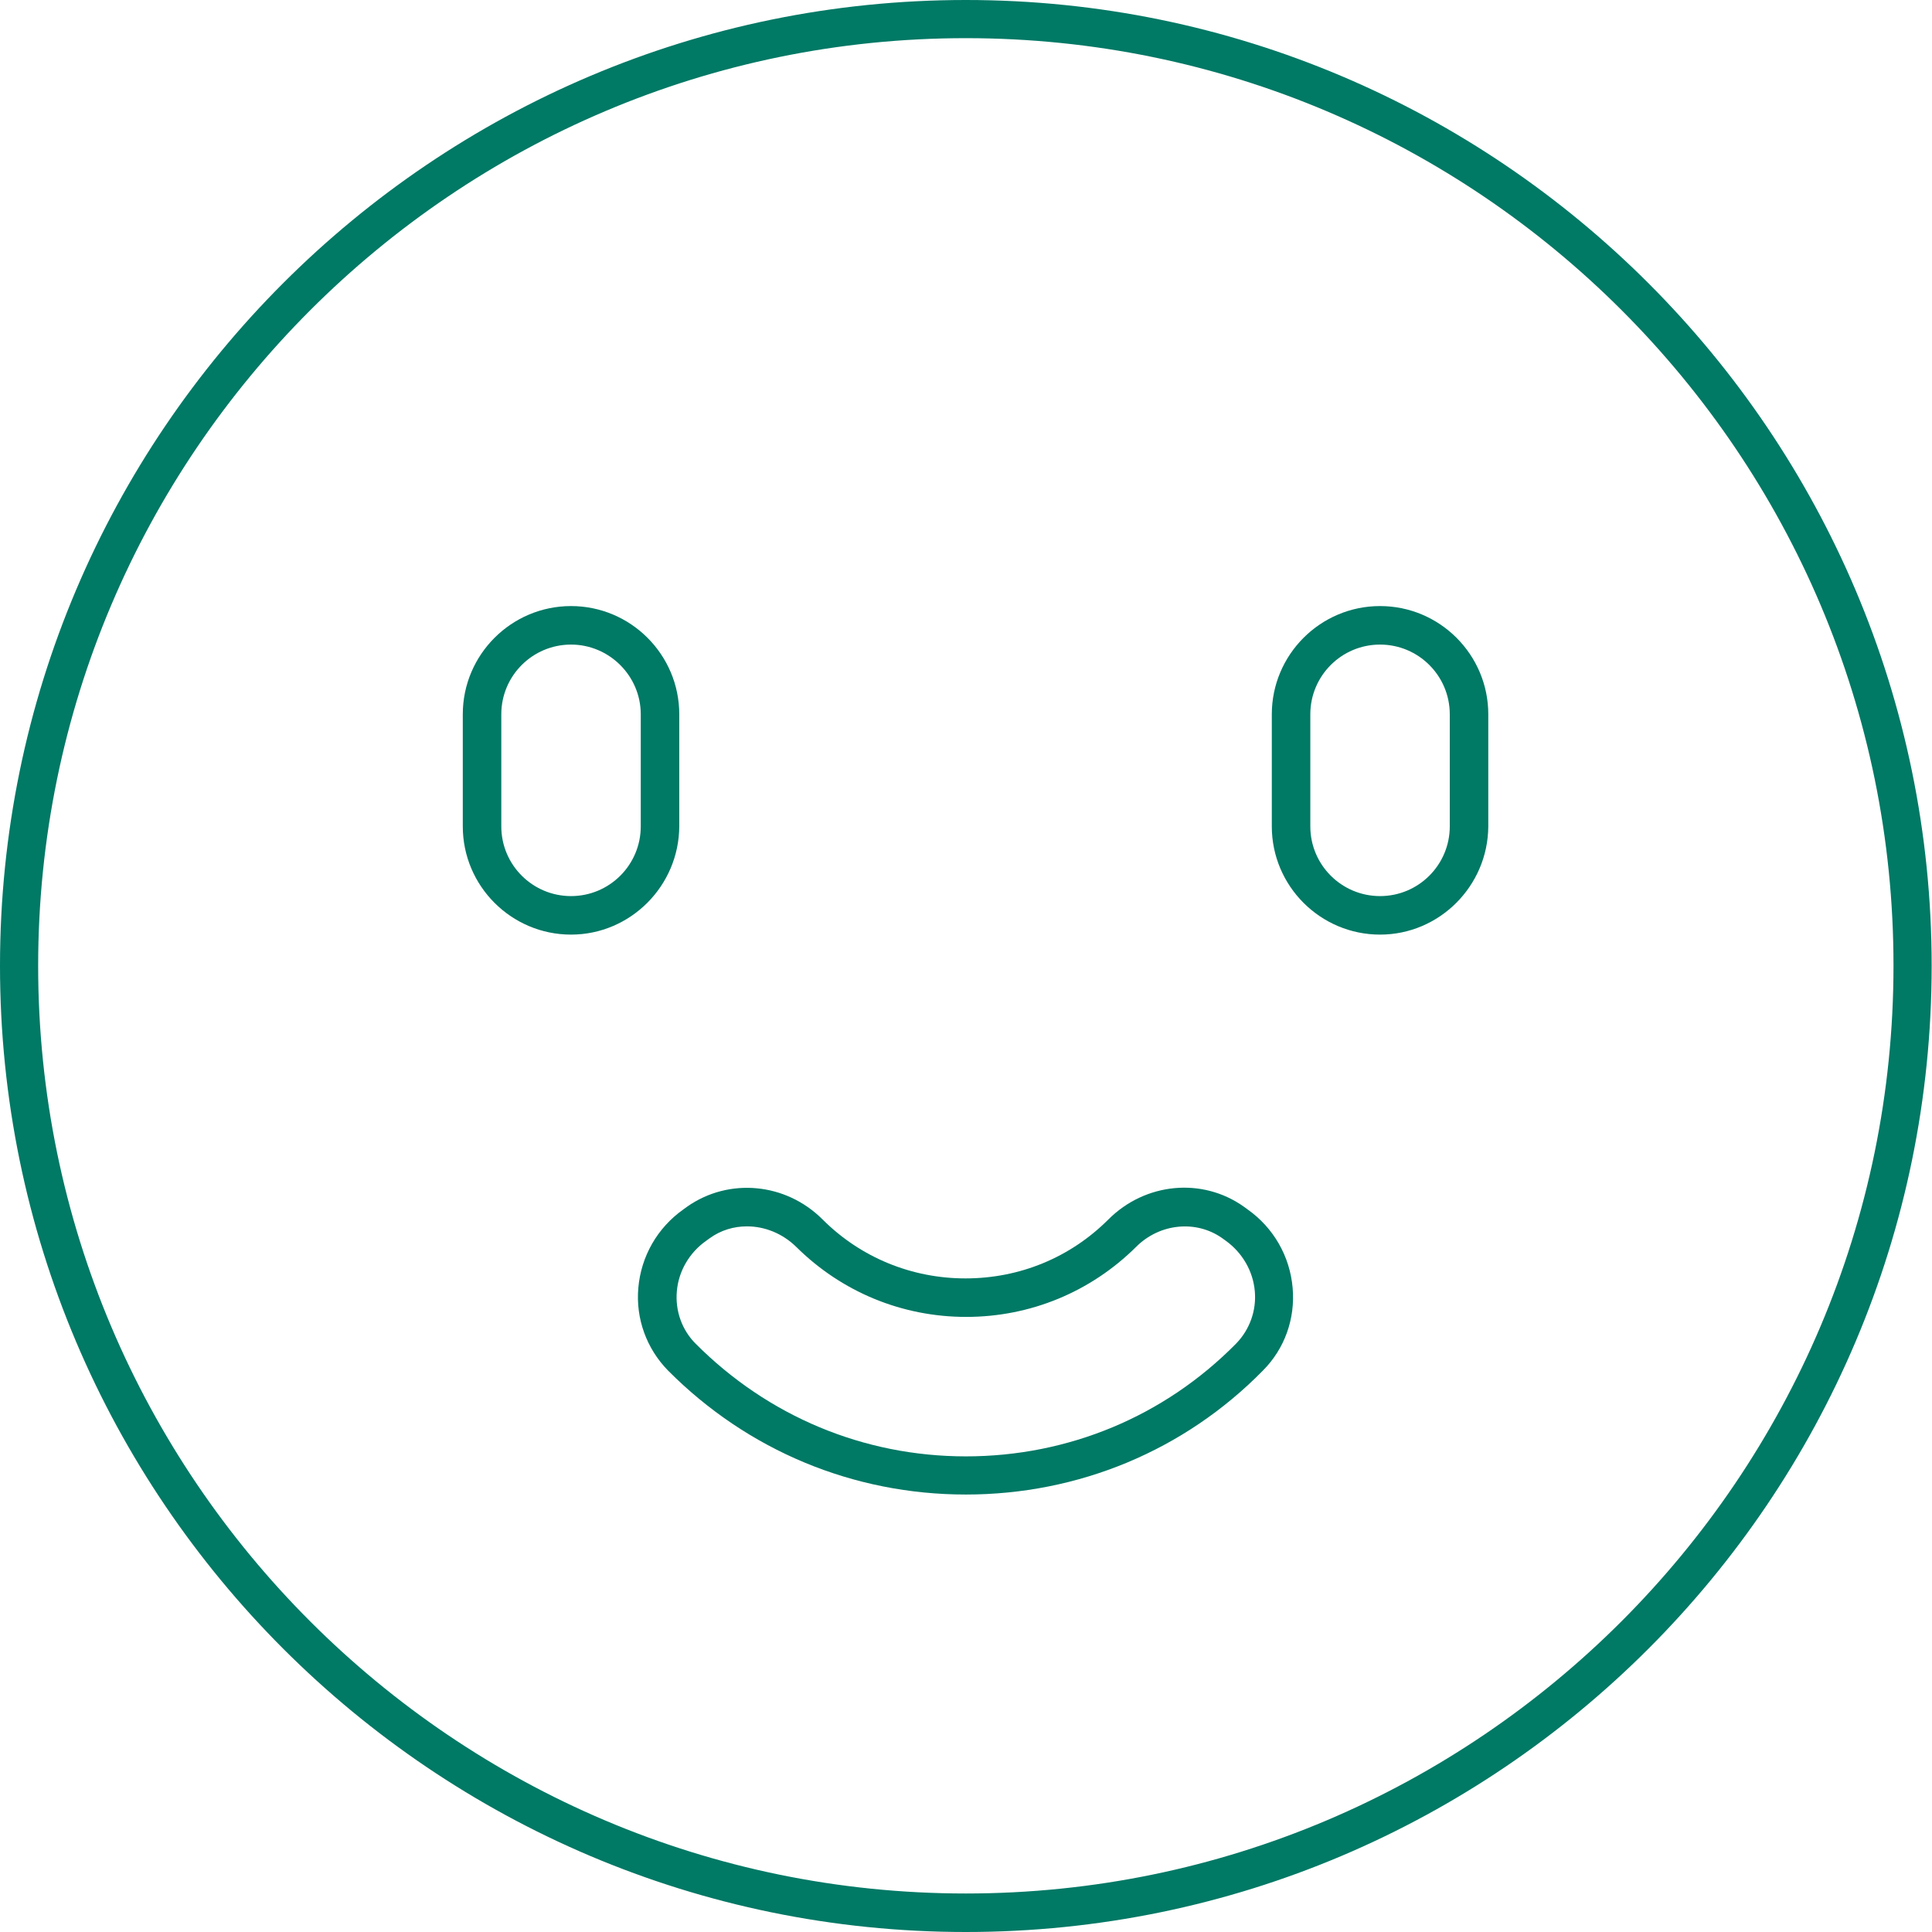 <?xml version="1.0" encoding="utf-8"?>
<!-- Generator: Adobe Illustrator 26.2.1, SVG Export Plug-In . SVG Version: 6.00 Build 0)  -->
<svg version="1.1" id="Layer_1" xmlns="http://www.w3.org/2000/svg" xmlns:xlink="http://www.w3.org/1999/xlink" x="0px" y="0px"
	 viewBox="0 0 55.69 55.69" style="enable-background:new 0 0 55.69 55.69;" xml:space="preserve">
<style type="text/css">
	.st0{opacity:0.04;clip-path:url(#SVGID_00000052088395776720259860000005952287142409356718_);}
	.st1{opacity:0.5;}
	.st2{clip-path:url(#XMLID_00000112601746755503820250000015646389399119733376_);}
	.st3{opacity:0.1;fill:#D9D9D9;}
	.st4{fill:#C0C0C0;}
	.st5{opacity:0.2;fill:#C0C0C0;}
	.st6{fill:#E4E4E4;}
	.st7{opacity:0.4;fill:#E4E4E4;}
	.st8{opacity:0.32;}
	.st9{fill:#FFF1B5;}
	.st10{fill:#858585;}
	.st11{fill:#FFFFFF;}
	.st12{fill:#FFF0C8;}
	.st13{fill:#0077B2;}
	.st14{clip-path:url(#SVGID_00000080919693622239957720000005493358061306533783_);}
	.st15{clip-path:url(#SVGID_00000088840049950782539590000011221847978115730061_);}
	.st16{clip-path:url(#SVGID_00000051384777368470079500000008049960118268303491_);}
	.st17{fill:#510199;}
	.st18{fill:#787878;}
	.st19{fill:#B2BAC6;}
	.st20{clip-path:url(#SVGID_00000035525858294540704810000017176474690544196252_);}
	.st21{fill:#007965;}
	.st22{fill:#F8F2ED;}
	.st23{opacity:0.1;}
	.st24{clip-path:url(#SVGID_00000124859836391898709780000015994616160672039814_);}
	.st25{fill:#622719;}
	.st26{opacity:0.4;}
	.st27{opacity:0;fill:#86888A;}
	.st28{opacity:0.048;fill:#86888A;}
	.st29{opacity:0.095;fill:#86888A;}
	.st30{opacity:0.143;fill:#86888A;}
	.st31{opacity:0.191;fill:#86888A;}
	.st32{opacity:0.238;fill:#86888A;}
	.st33{opacity:0.286;fill:#86888A;}
	.st34{opacity:0.333;fill:#86888A;}
	.st35{opacity:0.381;fill:#86888A;}
	.st36{opacity:0.429;fill:#86888A;}
	.st37{opacity:0.476;fill:#86888A;}
	.st38{opacity:0.524;fill:#86888A;}
	.st39{opacity:0.571;fill:#86888A;}
	.st40{opacity:0.619;fill:#86888A;}
	.st41{opacity:0.667;fill:#86888A;}
	.st42{opacity:0.714;fill:#86888A;}
	.st43{opacity:0.762;fill:#86888A;}
	.st44{opacity:0.809;fill:#86888A;}
	.st45{opacity:0.857;fill:#86888A;}
	.st46{opacity:0.905;fill:#86888A;}
	.st47{opacity:0.952;fill:#86888A;}
	.st48{fill:#86888A;}
	.st49{fill:url(#SVGID_00000060029072159955712280000006456092759795607485_);}
	.st50{clip-path:url(#SVGID_00000064315189487041462980000008986691172012328584_);}
	.st51{fill:url(#SVGID_00000070835394525604333360000015806633818009396159_);}
	.st52{fill:url(#SVGID_00000011017501018957576750000001477681792945657530_);}
	.st53{fill:url(#SVGID_00000103257250362466891300000010212417891021494206_);}
	.st54{fill:url(#SVGID_00000160174026415270736470000011472030568781524629_);}
	.st55{fill:url(#SVGID_00000040571326357055534150000000997095415251203723_);}
	.st56{fill:url(#SVGID_00000137119505264877043410000004724575517368344766_);}
	.st57{fill:url(#SVGID_00000176013272973061208390000014091801167710602411_);}
	.st58{fill:url(#SVGID_00000126302926870017642030000003836101558198554277_);}
	.st59{fill:url(#SVGID_00000106144695464158480320000002213121156604749759_);}
	.st60{fill:url(#SVGID_00000090287957495497316540000003719222515626403002_);}
	.st61{fill:url(#SVGID_00000030466337245061602870000005116634145888824964_);}
	.st62{fill:url(#SVGID_00000039099290825551314510000017740366063565447590_);}
	.st63{fill:url(#SVGID_00000030446151410203152550000001366396727650965408_);}
	.st64{fill:url(#SVGID_00000137814314286386739380000001656745614318653604_);}
	.st65{fill:url(#SVGID_00000155135720640134676640000000515525026122348962_);}
	.st66{fill:url(#SVGID_00000058585112873399714030000014783901262649661100_);}
	.st67{fill:url(#SVGID_00000139259623214350422970000015885343670180561544_);}
	.st68{fill:url(#SVGID_00000103958030716783476480000010946901952598617729_);}
	.st69{fill:url(#SVGID_00000132079795702115971970000008806618200426427552_);}
	.st70{fill:url(#SVGID_00000132080091255146695080000002815841047293093786_);}
	.st71{fill:url(#SVGID_00000091736420712654224240000017423482109315740334_);}
	.st72{fill:url(#SVGID_00000111885481200347582090000013767047731254720954_);}
	.st73{fill:url(#SVGID_00000035523456711531313920000012447089628728088997_);}
	.st74{fill:#C4C4C4;}
	.st75{opacity:0.47;}
	.st76{opacity:0.6;fill:url(#SVGID_00000016798054701433343410000008897270143714014118_);}
	.st77{fill:url(#SVGID_00000179604326856026449630000006797504711486193293_);}
	.st78{fill:url(#SVGID_00000057130643856328415260000007746400482600164031_);}
	.st79{fill:url(#SVGID_00000150095312610535393470000018282806033065213593_);}
	.st80{fill:url(#SVGID_00000127004741923753960980000018048115702346995895_);}
	.st81{fill:url(#SVGID_00000140003641344671697280000006651941355608811967_);}
	.st82{fill:url(#SVGID_00000104666664874440407720000009484693497504213923_);}
	.st83{fill:url(#SVGID_00000096780322322549723570000016264022964164851615_);}
	.st84{fill:url(#SVGID_00000129190514125172030350000013366551622829397659_);}
	.st85{fill:url(#SVGID_00000178927083345217741190000016800757724091733141_);}
	.st86{fill:url(#SVGID_00000060031779088027471310000003156883260001719434_);}
	.st87{fill:url(#SVGID_00000105391706393883762320000011657604613467154851_);}
	.st88{fill:url(#SVGID_00000050620650138669876180000018369855478107642283_);}
	.st89{fill:url(#SVGID_00000179638893235624499090000017169468040826806941_);}
	.st90{fill:url(#SVGID_00000142877650504476759360000005620679358162489480_);}
	.st91{fill:url(#SVGID_00000149351747281065187770000014582518329835801231_);}
	.st92{fill:url(#SVGID_00000021829909287803364020000003327418718869183927_);}
	.st93{fill:url(#SVGID_00000033344195584825491300000017321208680497441186_);}
	.st94{fill:url(#SVGID_00000101789411279514826240000014722602821960029572_);}
	.st95{fill:url(#SVGID_00000118355156599790947280000006713091415670447762_);}
	.st96{fill:url(#SVGID_00000137098416258339635660000012871953944552703666_);}
	.st97{fill:url(#SVGID_00000109708057240556215670000005692203829688399253_);}
	.st98{fill:url(#SVGID_00000010303782415328328250000010867471813408055712_);}
	.st99{fill:url(#SVGID_00000051365799690819722160000008119911737314219677_);}
	.st100{fill:url(#SVGID_00000168810916207547705750000000932760472197056692_);}
	.st101{fill:url(#SVGID_00000018197538706460824180000000406367427626630018_);}
	.st102{fill:url(#SVGID_00000179619849857843079300000009754131026659222401_);}
	.st103{fill:url(#SVGID_00000028304125833785865710000014400484987332076166_);}
	.st104{fill:url(#SVGID_00000077291355515908378130000009415676460095763875_);}
	.st105{fill:url(#SVGID_00000170271741839360665790000010389219707465073076_);}
	.st106{fill:url(#SVGID_00000161604535423382721110000009012194170851001276_);}
	.st107{fill:url(#SVGID_00000161603327720361472470000018242968245061662115_);}
	.st108{fill:url(#SVGID_00000035523499777230174650000006833326878817167494_);}
	.st109{fill:url(#SVGID_00000142871346141512739420000007949712438952723334_);}
	.st110{fill:url(#SVGID_00000144325720788119285490000016168153766656116927_);}
	.st111{fill:url(#SVGID_00000077296897413514042450000017478850479037594020_);}
	.st112{fill:url(#SVGID_00000081643261087504340470000006539589543114726077_);}
	.st113{fill:url(#SVGID_00000087404982302710145550000001782937011513107388_);}
	.st114{fill:url(#SVGID_00000051366248813657635960000013953912060292898693_);}
	.st115{fill:url(#SVGID_00000162342687983867219820000013769413793833548679_);}
	.st116{fill:url(#SVGID_00000163785304745526653570000010753302802839938188_);}
	.st117{fill:url(#SVGID_00000171696828392487697760000006210977460113870014_);}
	.st118{fill:url(#SVGID_00000178920530162145463050000007763706852845039540_);}
	.st119{fill:url(#SVGID_00000106117137141057625260000017508883553208106424_);}
	.st120{fill:url(#SVGID_00000070824804003562182230000008272008423664346791_);}
	.st121{fill:url(#SVGID_00000095301079793529433140000009576460514128035981_);}
	.st122{fill:url(#SVGID_00000108993823770869599560000011313929731022375352_);}
	.st123{fill:url(#SVGID_00000029731460483173102540000009087604552010364562_);}
	.st124{fill:url(#SVGID_00000005959342182766534560000007946137012919774640_);}
	.st125{fill:url(#SVGID_00000041283979054321487020000002989119229025956004_);}
	.st126{fill:url(#SVGID_00000147935978519915500890000002829323444939583618_);}
	.st127{fill:url(#SVGID_00000171684935907398535650000002919453304688582591_);}
	.st128{fill:url(#SVGID_00000052785170950765454500000012931413318857952392_);}
	.st129{opacity:0;fill:url(#SVGID_00000047779986636880829890000008745352433210498970_);}
	.st130{opacity:0.02;fill:url(#SVGID_00000049217390173255948850000000885277873634609539_);}
	.st131{opacity:0.039;fill:url(#SVGID_00000061473872027776557700000003009084492391348912_);}
	.st132{opacity:0.059;fill:url(#SVGID_00000158715732593910109170000010399684674636757146_);}
	.st133{opacity:0.078;fill:url(#SVGID_00000108988627107681207200000018256404891801242506_);}
	.st134{opacity:0.098;fill:url(#SVGID_00000113340175700747875960000003396889039189074314_);}
	.st135{opacity:0.118;fill:url(#SVGID_00000101066199607541701240000004461180824723027630_);}
	.st136{opacity:0.137;fill:url(#SVGID_00000049211786504778139970000016043115100170839218_);}
	.st137{opacity:0.157;fill:url(#SVGID_00000060725529265277844720000014970419791707218336_);}
	.st138{opacity:0.176;fill:url(#SVGID_00000003809206034743035120000002029206347524975489_);}
	.st139{opacity:0.196;fill:url(#SVGID_00000010307479759991505300000004240318568593065657_);}
	.st140{opacity:0.216;fill:url(#SVGID_00000014606178901668789800000010559564003251553446_);}
	.st141{opacity:0.235;fill:url(#SVGID_00000049184320625786953120000003532608145514906295_);}
	.st142{opacity:0.255;fill:url(#SVGID_00000018944378156521102630000014464645980416523175_);}
	.st143{opacity:0.275;fill:url(#SVGID_00000051357475375133616060000017798522303983651760_);}
	.st144{opacity:0.294;fill:url(#SVGID_00000181050517358088214560000000878337329706609309_);}
	.st145{opacity:0.314;fill:url(#SVGID_00000153677973723765847360000000795214382470019754_);}
	.st146{opacity:0.333;fill:url(#SVGID_00000034054415104256572260000008937412499859933623_);}
	.st147{opacity:0.353;fill:url(#SVGID_00000118371521339171983840000017002352500520866440_);}
	.st148{opacity:0.372;fill:url(#SVGID_00000112621834509121967610000011809291954087378089_);}
	.st149{opacity:0.392;fill:url(#SVGID_00000050648758067799683550000007174895440832648599_);}
	.st150{opacity:0.412;fill:url(#SVGID_00000104693760667949613490000012849211568109062823_);}
	.st151{opacity:0.431;fill:url(#SVGID_00000098930230099886085390000003367636626738712193_);}
	.st152{opacity:0.451;fill:url(#SVGID_00000147207997578548028670000014599300603880670380_);}
	.st153{opacity:0.471;fill:url(#SVGID_00000121990489441490935120000003603488400892444603_);}
	.st154{opacity:0.49;fill:url(#SVGID_00000160906573520250291330000000221853068490464690_);}
	.st155{opacity:0.51;fill:url(#SVGID_00000180332419336227365780000013459287406601091727_);}
	.st156{opacity:0.529;fill:url(#SVGID_00000176016842766153685430000015245537565967247501_);}
	.st157{opacity:0.549;fill:url(#SVGID_00000143616516758155200120000002295725334638410169_);}
	.st158{opacity:0.569;fill:url(#SVGID_00000176741722944103190140000006684719416284181909_);}
	.st159{opacity:0.588;fill:url(#SVGID_00000168805486414789018800000004239407782202337684_);}
	.st160{opacity:0.608;fill:url(#SVGID_00000087376200510133359860000012510980808388339108_);}
	.st161{opacity:0.627;fill:url(#SVGID_00000065778666767403885140000012401725311284104870_);}
	.st162{opacity:0.647;fill:url(#SVGID_00000073002179558092408990000014656356481925053616_);}
	.st163{opacity:0.667;fill:url(#SVGID_00000098907570783730212230000016438477728577528210_);}
	.st164{opacity:0.686;fill:url(#SVGID_00000028302270433140687300000006626292467753328794_);}
	.st165{opacity:0.706;fill:url(#SVGID_00000086666270106780211390000000836564283229061283_);}
	.st166{opacity:0.726;fill:url(#SVGID_00000044172214209908324500000015823983099449909691_);}
	.st167{opacity:0.745;fill:url(#SVGID_00000048487923449582504880000008284368747961911185_);}
	.st168{opacity:0.765;fill:url(#SVGID_00000088843356693047937800000001453103643020743347_);}
	.st169{opacity:0.784;fill:url(#SVGID_00000063627766605317823610000016037448464008400294_);}
	.st170{opacity:0.804;fill:url(#SVGID_00000168823837653610443950000008868019331927603079_);}
	.st171{opacity:0.824;fill:url(#SVGID_00000127018200746137240500000015355710365941272985_);}
	.st172{opacity:0.843;fill:url(#SVGID_00000182529466947993951760000010919719697243210624_);}
	.st173{opacity:0.863;fill:url(#SVGID_00000108992640954278189970000014136936508331042709_);}
	.st174{opacity:0.882;fill:url(#SVGID_00000005968846856066100600000002966314717768191378_);}
	.st175{opacity:0.902;fill:url(#SVGID_00000035505345944286521130000001997481835262069154_);}
	.st176{opacity:0.922;fill:url(#SVGID_00000157273650297306113420000004352908549710886077_);}
	.st177{opacity:0.941;fill:url(#SVGID_00000177463887749965839350000014121461005168573840_);}
	.st178{opacity:0.961;fill:url(#SVGID_00000169551524014889729410000003381698574113325213_);}
	.st179{opacity:0.98;fill:url(#SVGID_00000031196490074761097910000000780933194245890979_);}
	.st180{fill:url(#SVGID_00000169539851052470657140000007057298255243766710_);}
	.st181{fill:url(#SVGID_00000079462439506973237890000004680543631203207590_);}
	.st182{fill:url(#SVGID_00000025431631207299468070000007038632629959295419_);}
	.st183{fill:url(#SVGID_00000157999729628798232750000006795929993672151680_);}
	.st184{fill:url(#SVGID_00000169553286504859781940000005247489200946821789_);}
	.st185{fill:url(#SVGID_00000050650893699471587770000008049991150068495251_);}
	.st186{fill:url(#SVGID_00000135692481945350969290000015034803004499411849_);}
	.st187{fill:url(#SVGID_00000036215846990164464280000016353966221879480506_);}
	.st188{fill:url(#SVGID_00000033352355666517198980000013535364350926146721_);}
	.st189{fill:url(#SVGID_00000179604506926460440880000015552364982185694370_);}
	.st190{opacity:0;fill:url(#SVGID_00000057837097359939214440000014876863882261532082_);}
	.st191{opacity:0.111;fill:url(#SVGID_00000178164437418135462400000005022683834012064915_);}
	.st192{opacity:0.222;fill:url(#SVGID_00000075135975706653149290000011799860669540173502_);}
	.st193{opacity:0.333;fill:url(#SVGID_00000155854288813801024410000006728317558004000913_);}
	.st194{opacity:0.444;fill:url(#SVGID_00000047052072694069643990000013721859770213571981_);}
	.st195{opacity:0.556;fill:url(#SVGID_00000067203408765602086600000004178257004215916956_);}
	.st196{opacity:0.667;fill:url(#SVGID_00000160180222886727102980000011528984251209330580_);}
	.st197{opacity:0.778;fill:url(#SVGID_00000126289912521861686830000001676277831889537962_);}
	.st198{opacity:0.889;fill:url(#SVGID_00000180367297967163804810000006906993925797188247_);}
	.st199{fill:url(#SVGID_00000149349056024646977070000000247521071314870676_);}
	.st200{opacity:0.68;fill:url(#SVGID_00000118384278827297235220000006244593300347755906_);}
	.st201{opacity:0.686;fill:url(#SVGID_00000116946551648768649540000006551002539428950462_);}
	.st202{opacity:0.693;fill:url(#SVGID_00000063597691484286654990000015390576980993044909_);}
	.st203{opacity:0.699;fill:url(#SVGID_00000158748832445097923820000001200574552690318994_);}
	.st204{opacity:0.705;fill:url(#SVGID_00000094599505646910413480000017061956943815380360_);}
	.st205{opacity:0.711;fill:url(#SVGID_00000120522450508620299220000002651333840929649551_);}
	.st206{opacity:0.718;fill:url(#SVGID_00000034810661895221529080000004745598109277986722_);}
	.st207{opacity:0.724;fill:url(#SVGID_00000039110215726659773740000006442091147946600107_);}
	.st208{opacity:0.73;fill:url(#SVGID_00000020374595535926557590000011860978773147108779_);}
	.st209{opacity:0.737;fill:url(#SVGID_00000018945114663605203310000000698917671981767053_);}
	.st210{opacity:0.743;fill:url(#SVGID_00000021841867295160888050000017969880322982042518_);}
	.st211{opacity:0.749;fill:url(#SVGID_00000015327195332041336000000017937733861527769524_);}
	.st212{opacity:0.755;fill:url(#SVGID_00000085234918419499338540000009434661312815232672_);}
	.st213{opacity:0.762;fill:url(#SVGID_00000074419844732140532470000017442050458487843727_);}
	.st214{opacity:0.768;fill:url(#SVGID_00000021810726922900092400000011615171836672167343_);}
	.st215{opacity:0.774;fill:url(#SVGID_00000036969490334349633800000009929434468224353458_);}
	.st216{opacity:0.78;fill:url(#SVGID_00000176031357835615096350000006932936997811587220_);}
	.st217{opacity:0.787;fill:url(#SVGID_00000040535996794808600570000006567055967034965686_);}
	.st218{opacity:0.793;fill:url(#SVGID_00000047765028008790994510000001570771723277764480_);}
	.st219{opacity:0.799;fill:url(#SVGID_00000127733717559290603570000008873565500129586069_);}
	.st220{opacity:0.805;fill:url(#SVGID_00000141428899765646948370000014188245534273395623_);}
	.st221{opacity:0.812;fill:url(#SVGID_00000144331841816367291360000005732593428559262879_);}
	.st222{opacity:0.818;fill:url(#SVGID_00000070077140238506202800000012832285272760709030_);}
	.st223{opacity:0.824;fill:url(#SVGID_00000047039217569284525270000009021020626330026935_);}
	.st224{opacity:0.831;fill:url(#SVGID_00000178168572020598950520000010135668246010576300_);}
	.st225{opacity:0.837;fill:url(#SVGID_00000166637738666950570740000012566561144709884591_);}
	.st226{opacity:0.843;fill:url(#SVGID_00000119090779275056353750000005843283600036658353_);}
	.st227{opacity:0.849;fill:url(#SVGID_00000090254072703524278280000011730324578483542915_);}
	.st228{opacity:0.856;fill:url(#SVGID_00000171720049082309585990000010479404938213656509_);}
	.st229{opacity:0.862;fill:url(#SVGID_00000026139186536143839390000014264605122490686142_);}
	.st230{opacity:0.868;fill:url(#SVGID_00000031908589229647634140000002361008403893069503_);}
	.st231{opacity:0.875;fill:url(#SVGID_00000125593903701846393960000006953747915289447809_);}
	.st232{opacity:0.881;fill:url(#SVGID_00000036972072222496671670000014489219439377709479_);}
	.st233{opacity:0.887;fill:url(#SVGID_00000170273174816988559410000004500994032341269126_);}
	.st234{opacity:0.893;fill:url(#SVGID_00000152257998040174948000000014399787835414024360_);}
	.st235{opacity:0.9;fill:url(#SVGID_00000079469219047013795880000000292849123598567576_);}
	.st236{opacity:0.906;fill:url(#SVGID_00000070814700544496505510000015659878811644046257_);}
	.st237{opacity:0.912;fill:url(#SVGID_00000130615200349250782450000009440549388628214191_);}
	.st238{opacity:0.918;fill:url(#SVGID_00000030445035169895523730000007959764177598557619_);}
	.st239{opacity:0.925;fill:url(#SVGID_00000141452081036856106710000011236215603492922515_);}
	.st240{opacity:0.931;fill:url(#SVGID_00000116949788599762786450000001781989995048470432_);}
	.st241{opacity:0.937;fill:url(#SVGID_00000048476545364990842830000014071753855057409939_);}
	.st242{opacity:0.944;fill:url(#SVGID_00000044892980527597248420000014937217656483731645_);}
	.st243{opacity:0.95;fill:url(#SVGID_00000122703587406704918230000007871546208166520746_);}
	.st244{opacity:0.956;fill:url(#SVGID_00000078733464098891877870000004599139882661355695_);}
	.st245{opacity:0.962;fill:url(#SVGID_00000112591995647351245850000015838450264259354776_);}
	.st246{opacity:0.969;fill:url(#SVGID_00000109745801484507133270000000401804610067747249_);}
	.st247{opacity:0.975;fill:url(#SVGID_00000058550468410879613830000002237024774767432602_);}
	.st248{opacity:0.981;fill:url(#SVGID_00000000915502839271993570000018396394348598497960_);}
	.st249{opacity:0.988;fill:url(#SVGID_00000113322111585243534200000013363821744082998161_);}
	.st250{opacity:0.994;fill:url(#SVGID_00000109016361947290276870000001930800966897959814_);}
	.st251{fill:#B8A78D;}
	.st252{fill:#B7A58A;}
	.st253{fill:#B6A388;}
	.st254{fill:#B5A185;}
	.st255{fill:#B49F83;}
	.st256{fill:#B39D80;}
	.st257{fill:#B19B7D;}
	.st258{fill:#B09A7B;}
	.st259{fill:#AF9878;}
	.st260{fill:#AE9676;}
	.st261{fill:#AD9473;}
	.st262{fill:#AC9271;}
	.st263{fill:#AB906E;}
	.st264{fill:#AA8E6B;}
	.st265{fill:#A98C69;}
	.st266{fill:#A88A66;}
	.st267{fill:#A68864;}
	.st268{fill:#A58661;}
	.st269{fill:#A4845E;}
	.st270{fill:#A3825C;}
	.st271{fill:#A28159;}
	.st272{fill:#A17F57;}
	.st273{fill:#A07D54;}
	.st274{fill:#9F7B51;}
	.st275{fill:#9E794F;}
	.st276{fill:#9D774C;}
	.st277{fill:#9B754A;}
	.st278{fill:#9A7347;}
	.st279{fill:#997145;}
	.st280{fill:#986F42;}
	.st281{fill:#976D3F;}
	.st282{fill:#966B3D;}
	.st283{fill:#956A3A;}
	.st284{fill:#946838;}
	.st285{fill:#936635;}
	.st286{fill:#926432;}
	.st287{fill:#906230;}
	.st288{fill:#8F602D;}
	.st289{fill:#8E5E2B;}
	.st290{fill:#8D5C28;}
	.st291{fill:#8C5A25;}
	.st292{fill:#8B5823;}
	.st293{fill:#8A5620;}
	.st294{fill:#89541E;}
	.st295{fill:#88521B;}
	.st296{fill:#875119;}
	.st297{fill:#854F16;}
	.st298{fill:#844D13;}
	.st299{fill:#834B11;}
	.st300{fill:#82490E;}
	.st301{fill:#81470C;}
	.st302{fill:#804509;}
	.st303{fill:#7E4409;}
	.st304{fill:#7C430A;}
	.st305{fill:#7A420A;}
	.st306{fill:#78410A;}
	.st307{fill:#76400A;}
	.st308{fill:#743F0B;}
	.st309{fill:#713E0B;}
	.st310{fill:#6F3D0B;}
	.st311{fill:#6D3C0B;}
	.st312{fill:#6B3B0C;}
	.st313{fill:#693A0C;}
	.st314{fill:#67390C;}
	.st315{fill:#65390D;}
	.st316{fill:#63380D;}
	.st317{fill:#61370D;}
	.st318{fill:#5F360D;}
	.st319{fill:#5D350E;}
	.st320{fill:#5B340E;}
	.st321{fill:#59330E;}
	.st322{fill:#56320E;}
	.st323{fill:#54310F;}
	.st324{fill:#52300F;}
	.st325{fill:#502F0F;}
	.st326{fill:#4E2E10;}
	.st327{fill:#4C2D10;}
	.st328{fill:#4A2C10;}
	.st329{fill:#482B10;}
	.st330{fill:#462A11;}
	.st331{fill:#442911;}
	.st332{fill:#422811;}
	.st333{fill:#402712;}
	.st334{fill:#3D2612;}
	.st335{fill:#3B2512;}
	.st336{fill:#392412;}
	.st337{fill:#372313;}
	.st338{fill:#352213;}
	.st339{fill:#332113;}
	.st340{fill:#312013;}
	.st341{fill:#2F2014;}
	.st342{fill:#2D1F14;}
	.st343{fill:#2B1E14;}
	.st344{fill:#291D15;}
	.st345{fill:#271C15;}
	.st346{fill:#251B15;}
	.st347{fill:#221A15;}
	.st348{fill:#201916;}
	.st349{fill:#1E1816;}
	.st350{fill:#1C1716;}
	.st351{fill:#1A1616;}
	.st352{fill:#181517;}
	.st353{fill:#161417;}
	.st354{opacity:0;fill:#C68D5D;}
	.st355{opacity:3.921569e-03;fill:#C68D5D;}
	.st356{opacity:7.843138e-03;fill:#C68D5D;}
	.st357{opacity:0.012;fill:#C68D5D;}
	.st358{opacity:0.016;fill:#C68D5D;}
	.st359{opacity:0.02;fill:#C68D5D;}
	.st360{opacity:0.024;fill:#C68D5D;}
	.st361{opacity:0.028;fill:#C68D5D;}
	.st362{opacity:0.031;fill:#C68D5D;}
	.st363{opacity:0.035;fill:#C68D5D;}
	.st364{opacity:0.039;fill:#C68D5D;}
	.st365{opacity:0.043;fill:#C68D5D;}
	.st366{opacity:0.047;fill:#C68D5D;}
	.st367{opacity:0.051;fill:#C68D5D;}
	.st368{opacity:0.055;fill:#C68D5D;}
	.st369{opacity:0.059;fill:#C68D5D;}
	.st370{opacity:0.063;fill:#C68D5D;}
	.st371{opacity:0.067;fill:#C68D5D;}
	.st372{opacity:0.071;fill:#C68D5D;}
	.st373{opacity:0.074;fill:#C68D5D;}
	.st374{opacity:0.078;fill:#C68D5D;}
	.st375{opacity:0.082;fill:#C68D5D;}
	.st376{opacity:0.086;fill:#C68D5D;}
	.st377{opacity:0.09;fill:#C68D5D;}
	.st378{opacity:0.094;fill:#C68D5D;}
	.st379{opacity:0.098;fill:#C68D5D;}
	.st380{opacity:0.102;fill:#C68D5D;}
	.st381{opacity:0.106;fill:#C68D5D;}
	.st382{opacity:0.11;fill:#C68D5D;}
	.st383{opacity:0.114;fill:#C68D5D;}
	.st384{opacity:0.118;fill:#C68D5D;}
	.st385{opacity:0.122;fill:#C68D5D;}
	.st386{opacity:0.126;fill:#C68D5D;}
	.st387{opacity:0.129;fill:#C68D5D;}
	.st388{opacity:0.133;fill:#C68D5D;}
	.st389{opacity:0.137;fill:#C68D5D;}
	.st390{opacity:0.141;fill:#C68D5D;}
	.st391{opacity:0.145;fill:#C68D5D;}
	.st392{opacity:0.149;fill:#C68D5D;}
	.st393{opacity:0.153;fill:#C68D5D;}
	.st394{opacity:0.157;fill:#C68D5D;}
	.st395{opacity:0.161;fill:#C68D5D;}
	.st396{opacity:0.165;fill:#C68D5D;}
	.st397{opacity:0.169;fill:#C68D5D;}
	.st398{opacity:0.172;fill:#C68D5D;}
	.st399{opacity:0.176;fill:#C68D5D;}
	.st400{opacity:0.18;fill:#C68D5D;}
	.st401{opacity:0.184;fill:#C68D5D;}
	.st402{opacity:0.188;fill:#C68D5D;}
	.st403{opacity:0.192;fill:#C68D5D;}
	.st404{opacity:0.196;fill:#C68D5D;}
	.st405{opacity:0.2;fill:#C68D5D;}
	.st406{opacity:0.216;fill:#C68D5D;}
	.st407{opacity:0.231;fill:#C68D5D;}
	.st408{opacity:0.247;fill:#C68D5D;}
	.st409{opacity:0.263;fill:#C68D5D;}
	.st410{opacity:0.278;fill:#C68D5D;}
	.st411{opacity:0.294;fill:#C68D5D;}
	.st412{opacity:0.31;fill:#C68D5D;}
	.st413{opacity:0.326;fill:#C68D5D;}
	.st414{opacity:0.341;fill:#C68D5D;}
	.st415{opacity:0.357;fill:#C68D5D;}
	.st416{opacity:0.372;fill:#C68D5D;}
	.st417{opacity:0.388;fill:#C68D5D;}
	.st418{opacity:0.404;fill:#C68D5D;}
	.st419{opacity:0.42;fill:#C68D5D;}
	.st420{opacity:0.435;fill:#C68D5D;}
	.st421{opacity:0.451;fill:#C68D5D;}
	.st422{opacity:0.467;fill:#C68D5D;}
	.st423{opacity:0.482;fill:#C68D5D;}
	.st424{opacity:0.498;fill:#C68D5D;}
	.st425{opacity:0.514;fill:#C68D5D;}
	.st426{opacity:0.529;fill:#C68D5D;}
	.st427{opacity:0.545;fill:#C68D5D;}
	.st428{opacity:0.561;fill:#C68D5D;}
	.st429{opacity:0.577;fill:#C68D5D;}
	.st430{opacity:0.592;fill:#C68D5D;}
	.st431{opacity:0.608;fill:#C68D5D;}
	.st432{opacity:0.624;fill:#C68D5D;}
	.st433{opacity:0.639;fill:#C68D5D;}
	.st434{opacity:0.655;fill:#C68D5D;}
	.st435{opacity:0.671;fill:#C68D5D;}
	.st436{opacity:0.686;fill:#C68D5D;}
	.st437{opacity:0.702;fill:#C68D5D;}
	.st438{opacity:0.718;fill:#C68D5D;}
	.st439{opacity:0.733;fill:#C68D5D;}
	.st440{opacity:0.749;fill:#C68D5D;}
	.st441{opacity:0.765;fill:#C68D5D;}
	.st442{opacity:0.78;fill:#C68D5D;}
	.st443{opacity:0.796;fill:#C68D5D;}
	.st444{opacity:0.812;fill:#C68D5D;}
	.st445{opacity:0.828;fill:#C68D5D;}
	.st446{opacity:0.843;fill:#C68D5D;}
	.st447{opacity:0.859;fill:#C68D5D;}
	.st448{opacity:0.875;fill:#C68D5D;}
	.st449{opacity:0.89;fill:#C68D5D;}
	.st450{opacity:0.906;fill:#C68D5D;}
	.st451{opacity:0.922;fill:#C68D5D;}
	.st452{opacity:0.937;fill:#C68D5D;}
	.st453{opacity:0.953;fill:#C68D5D;}
	.st454{opacity:0.969;fill:#C68D5D;}
	.st455{opacity:0.984;fill:#C68D5D;}
	.st456{fill:#C68D5D;}
	.st457{opacity:0.2;}
	.st458{opacity:0;fill:#FFFFFF;}
	.st459{opacity:0.02;fill:#FFFFFF;}
	.st460{opacity:0.039;fill:#FFFFFF;}
	.st461{opacity:0.059;fill:#FFFFFF;}
	.st462{opacity:0.078;fill:#FFFFFF;}
	.st463{opacity:0.098;fill:#FFFFFF;}
	.st464{opacity:0.118;fill:#FFFFFF;}
	.st465{opacity:0.137;fill:#FFFFFF;}
	.st466{opacity:0.157;fill:#FFFFFF;}
	.st467{opacity:0.176;fill:#FFFFFF;}
	.st468{opacity:0.196;fill:#FFFFFF;}
	.st469{opacity:0.216;fill:#FFFFFF;}
	.st470{opacity:0.235;fill:#FFFFFF;}
	.st471{opacity:0.255;fill:#FFFFFF;}
	.st472{opacity:0.275;fill:#FFFFFF;}
	.st473{opacity:0.294;fill:#FFFFFF;}
	.st474{opacity:0.314;fill:#FFFFFF;}
	.st475{opacity:0.333;fill:#FFFFFF;}
	.st476{opacity:0.353;fill:#FFFFFF;}
	.st477{opacity:0.372;fill:#FFFFFF;}
	.st478{opacity:0.392;fill:#FFFFFF;}
	.st479{opacity:0.412;fill:#FFFFFF;}
	.st480{opacity:0.431;fill:#FFFFFF;}
	.st481{opacity:0.451;fill:#FFFFFF;}
	.st482{opacity:0.471;fill:#FFFFFF;}
	.st483{opacity:0.49;fill:#FFFFFF;}
	.st484{opacity:0.51;fill:#FFFFFF;}
	.st485{opacity:0.529;fill:#FFFFFF;}
	.st486{opacity:0.549;fill:#FFFFFF;}
	.st487{opacity:0.569;fill:#FFFFFF;}
	.st488{opacity:0.588;fill:#FFFFFF;}
	.st489{opacity:0.608;fill:#FFFFFF;}
	.st490{opacity:0.627;fill:#FFFFFF;}
	.st491{opacity:0.647;fill:#FFFFFF;}
	.st492{opacity:0.667;fill:#FFFFFF;}
	.st493{opacity:0.686;fill:#FFFFFF;}
	.st494{opacity:0.706;fill:#FFFFFF;}
	.st495{opacity:0.726;fill:#FFFFFF;}
	.st496{opacity:0.745;fill:#FFFFFF;}
	.st497{opacity:0.765;fill:#FFFFFF;}
	.st498{opacity:0.784;fill:#FFFFFF;}
	.st499{opacity:0.804;fill:#FFFFFF;}
	.st500{opacity:0.824;fill:#FFFFFF;}
	.st501{opacity:0.843;fill:#FFFFFF;}
	.st502{opacity:0.863;fill:#FFFFFF;}
	.st503{opacity:0.882;fill:#FFFFFF;}
	.st504{opacity:0.902;fill:#FFFFFF;}
	.st505{opacity:0.922;fill:#FFFFFF;}
	.st506{opacity:0.941;fill:#FFFFFF;}
	.st507{opacity:0.961;fill:#FFFFFF;}
	.st508{opacity:0.98;fill:#FFFFFF;}
	.st509{opacity:0.67;}
	.st510{opacity:0.23;}
	.st511{opacity:0.76;}
	.st512{opacity:0.25;}
	.st513{clip-path:url(#SVGID_00000168114951667734008110000011098508706829591230_);}
</style>
<g>
	<g>
		<path class="st21" d="M27.84,55.69C12.49,55.69,0,43.2,0,27.84S12.49,0,27.84,0s27.84,12.49,27.84,27.84S43.2,55.69,27.84,55.69z
			 M27.84,1.1C13.1,1.1,1.1,13.1,1.1,27.84c0,14.74,12,26.74,26.74,26.74c14.74,0,26.74-12,26.74-26.74
			C54.59,13.1,42.59,1.1,27.84,1.1z"/>
	</g>
	<g>
		<path class="st21" d="M16.46,26.94c-1.72,0-3.12-1.4-3.12-3.12v-3.23c0-1.72,1.4-3.12,3.12-3.12s3.12,1.4,3.12,3.12v3.23
			C19.57,25.54,18.17,26.94,16.46,26.94z M16.46,18.58c-1.11,0-2.01,0.9-2.01,2.01v3.23c0,1.11,0.9,2.01,2.01,2.01
			c1.11,0,2.01-0.9,2.01-2.01v-3.23C18.47,19.48,17.56,18.58,16.46,18.58z"/>
	</g>
	<g>
		<path class="st21" d="M39.78,26.94c-1.72,0-3.12-1.4-3.12-3.12v-3.23c0-1.72,1.4-3.12,3.12-3.12s3.12,1.4,3.12,3.12v3.23
			C42.89,25.54,41.49,26.94,39.78,26.94z M39.78,18.58c-1.11,0-2.01,0.9-2.01,2.01v3.23c0,1.11,0.9,2.01,2.01,2.01
			c1.11,0,2.01-0.9,2.01-2.01v-3.23C41.79,19.48,40.89,18.58,39.78,18.58z"/>
	</g>
	<g>
		<path class="st21" d="M27.84,43.08c-3.25,0-6.29-1.27-8.58-3.57c-0.62-0.63-0.94-1.5-0.86-2.39c0.08-0.91,0.55-1.73,1.3-2.26
			l0.11-0.08c1.2-0.84,2.84-0.69,3.9,0.37c1.1,1.1,2.57,1.7,4.12,1.7c1.56,0,3.02-0.6,4.12-1.7c1.06-1.06,2.7-1.22,3.9-0.37
			l0.11,0.08c0.75,0.53,1.22,1.35,1.3,2.26c0.08,0.89-0.23,1.76-0.86,2.39C34.14,41.81,31.09,43.08,27.84,43.08z M21.53,35.35
			c-0.38,0-0.75,0.11-1.07,0.34l-0.11,0.08c-0.48,0.34-0.79,0.87-0.84,1.45c-0.05,0.57,0.15,1.12,0.54,1.51
			c2.08,2.09,4.84,3.25,7.79,3.25s5.72-1.15,7.79-3.25c0.39-0.4,0.59-0.95,0.54-1.51c-0.05-0.58-0.36-1.11-0.83-1.45c0,0,0,0,0,0
			l-0.11-0.08c-0.75-0.53-1.8-0.43-2.48,0.25c-1.31,1.3-3.05,2.02-4.9,2.02c-1.85,0-3.59-0.72-4.9-2.02
			C22.55,35.55,22.04,35.35,21.53,35.35z"/>
	</g>
</g>
</svg>
